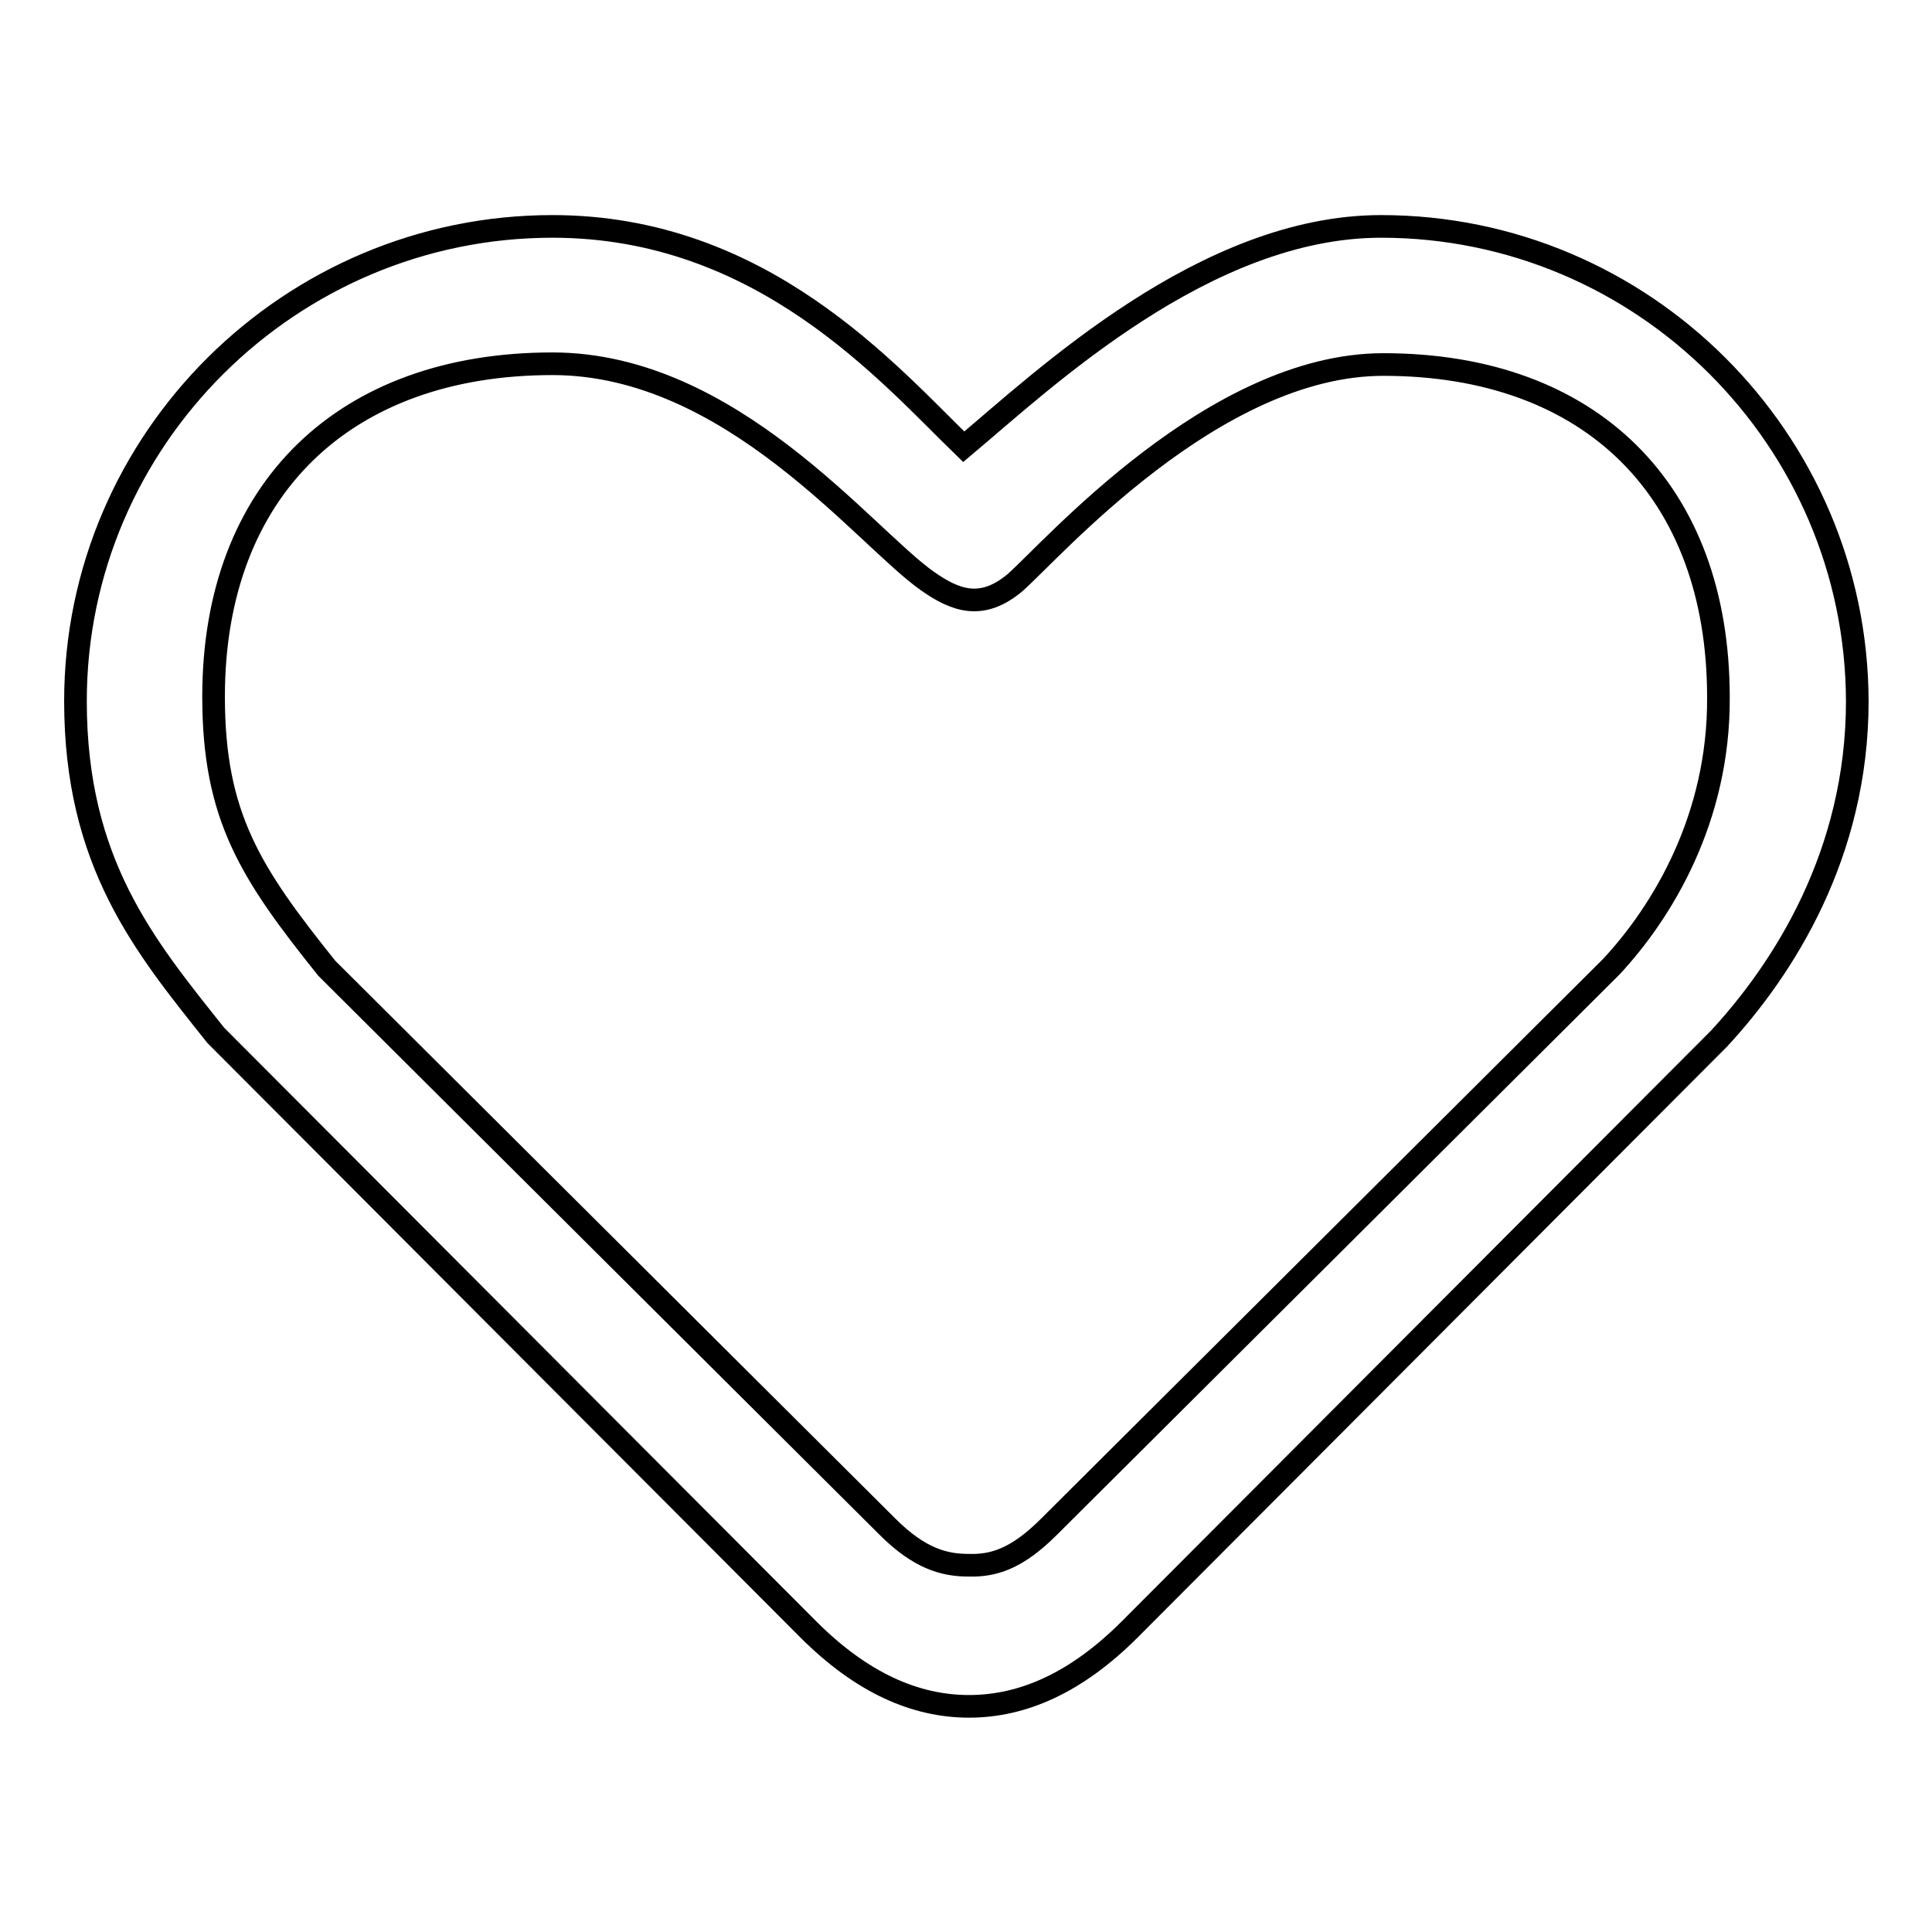 <?xml version="1.0" encoding="utf-8"?>
<!-- Svg Vector Icons : http://www.onlinewebfonts.com/icon -->
<!DOCTYPE svg PUBLIC "-//W3C//DTD SVG 1.1//EN" "http://www.w3.org/Graphics/SVG/1.1/DTD/svg11.dtd">
<svg version="1.1" xmlns="http://www.w3.org/2000/svg" xmlns:xlink="http://www.w3.org/1999/xlink" x="0px" y="0px" viewBox="0 0 256 256" enable-background="new 0 0 256 256" xml:space="preserve">
<g><g><path stroke-width="3" fill-opacity="0" stroke="#000000"  d="M183,30c-23.3,0-44.7,20.3-55.3,29.2C117.7,49.5,101,30,73.2,30C38.5,30,10,58.2,10,92.9c0,21.5,9.2,32.5,18.6,44.3l78.5,78.7c7.1,7.1,14.2,10.2,21.3,10.2c7.1,0,14.2-3.1,21.3-10.2l78.1-78.3c8.5-9.2,18.3-24.4,18.3-44.7C246,58.2,217.7,30,183,30z M213.5,128.1L139,202.3c-4.3,4.3-7.4,5.2-10.7,5.1c-3.2,0-6.5-0.9-10.7-5.1l-74.3-74c-10.1-12.6-15-20.1-15-36c0-27.5,17.4-44.1,44.9-44.1c23.7,0,41.3,22.9,49.7,28.8c3.7,2.6,7.2,3.9,11.6,0.2c4.9-4.3,26.3-28.9,48.8-28.9c27.5,0,44.4,16.7,44.4,44.1C227.8,108.4,220.3,120.8,213.5,128.1z"/></g></g>
</svg>